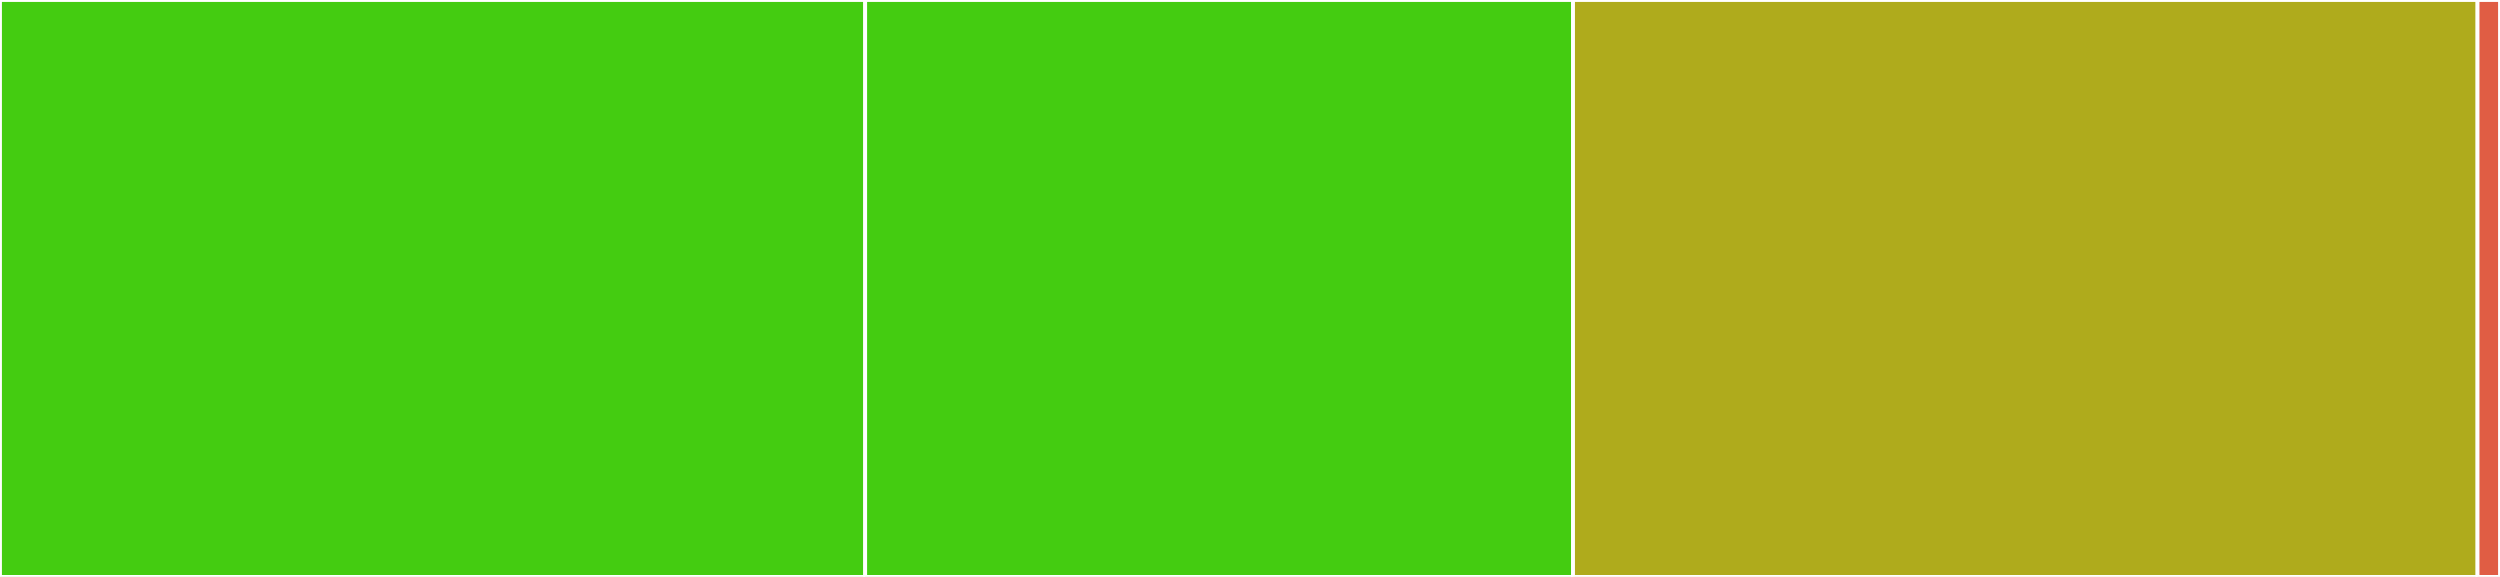<svg baseProfile="full" width="650" height="150" viewBox="0 0 650 150" version="1.1"
xmlns="http://www.w3.org/2000/svg" xmlns:ev="http://www.w3.org/2001/xml-events"
xmlns:xlink="http://www.w3.org/1999/xlink">

<rect x="0" y="0" width="650" height="150" fill="#333333" stroke="none"/>

<style>rect.s{mask:url(#mask);}</style>
<defs>
  <pattern id="white" width="4" height="4" patternUnits="userSpaceOnUse" patternTransform="rotate(45)">
    <rect width="2" height="2" transform="translate(0,0)" fill="white"></rect>
  </pattern>
  <mask id="mask">
    <rect x="0" y="0" width="100%" height="100%" fill="url(#white)"></rect>
  </mask>
</defs>

<rect x="0" y="0" width="224.944" height="150.0" fill="#4c1" stroke="white" stroke-width="1" class=" tooltipped" data-content="ext/AbstractFFTsChainRulesCoreExt.jl"><title>ext/AbstractFFTsChainRulesCoreExt.jl</title></rect>
<rect x="224.944" y="0" width="184.045" height="150.0" fill="#4c1" stroke="white" stroke-width="1" class=" tooltipped" data-content="ext/AbstractFFTsTestExt.jl"><title>ext/AbstractFFTsTestExt.jl</title></rect>
<rect x="408.989" y="0" width="235.169" height="150.0" fill="#afab1c" stroke="white" stroke-width="1" class=" tooltipped" data-content="src/definitions.jl"><title>src/definitions.jl</title></rect>
<rect x="644.157" y="0" width="5.843" height="150" fill="#e05d44" stroke="white" stroke-width="1" class=" tooltipped" data-content="src/TestUtils.jl"><title>src/TestUtils.jl</title></rect>
</svg>